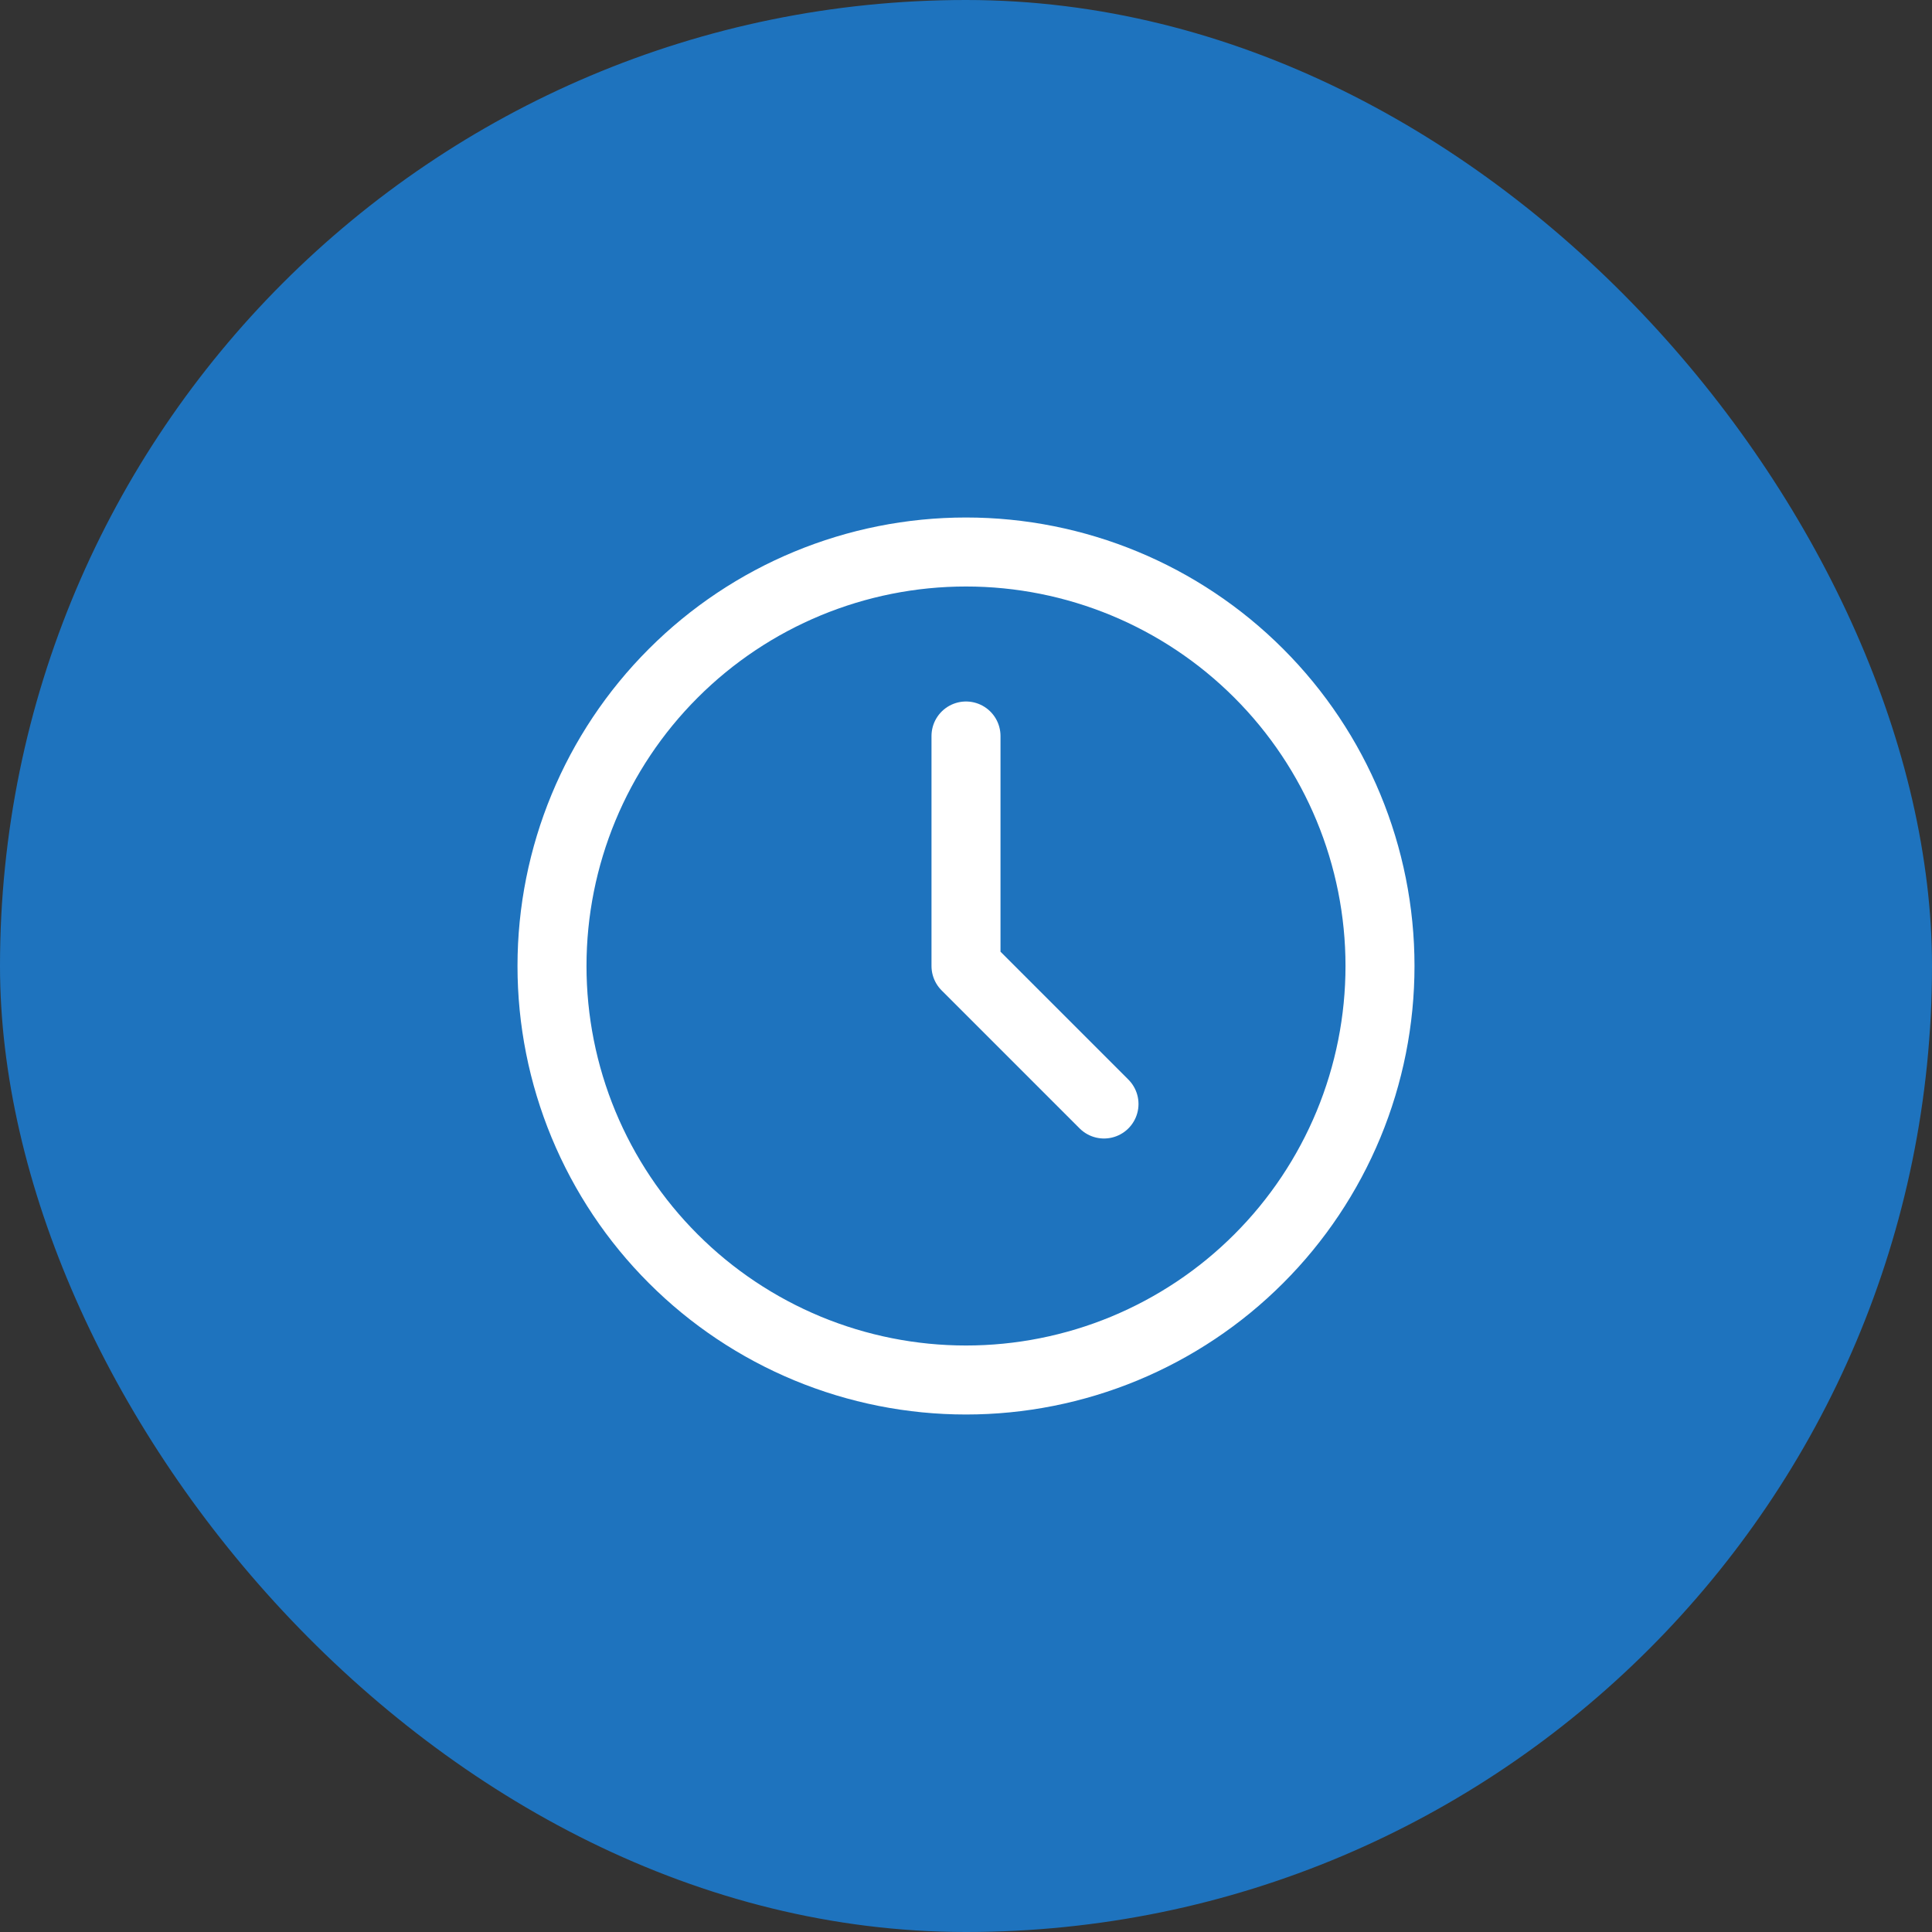 <svg width="56" height="56" viewBox="0 0 56 56" fill="none" xmlns="http://www.w3.org/2000/svg">
<rect x="0" y="0" width="56" height="56" fill="#333333" stroke="none"/>
<rect width="56" height="56" rx="28" fill="#1E73BE"/>
<path d="M16 28C16 29.576 16.31 31.136 16.913 32.592C17.517 34.048 18.4 35.371 19.515 36.485C20.629 37.6 21.952 38.483 23.408 39.087C24.864 39.69 26.424 40 28 40C29.576 40 31.136 39.69 32.592 39.087C34.048 38.483 35.371 37.6 36.485 36.485C37.6 35.371 38.483 34.048 39.087 32.592C39.69 31.136 40 29.576 40 28C40 24.817 38.736 21.765 36.485 19.515C34.235 17.264 31.183 16 28 16C24.817 16 21.765 17.264 19.515 19.515C17.264 21.765 16 24.817 16 28Z" stroke="white" stroke-width="2" stroke-linecap="round" stroke-linejoin="round"/>
<path d="M28 21.333V28L32 32" stroke="white" stroke-width="2" stroke-linecap="round" stroke-linejoin="round"/>
</svg>

